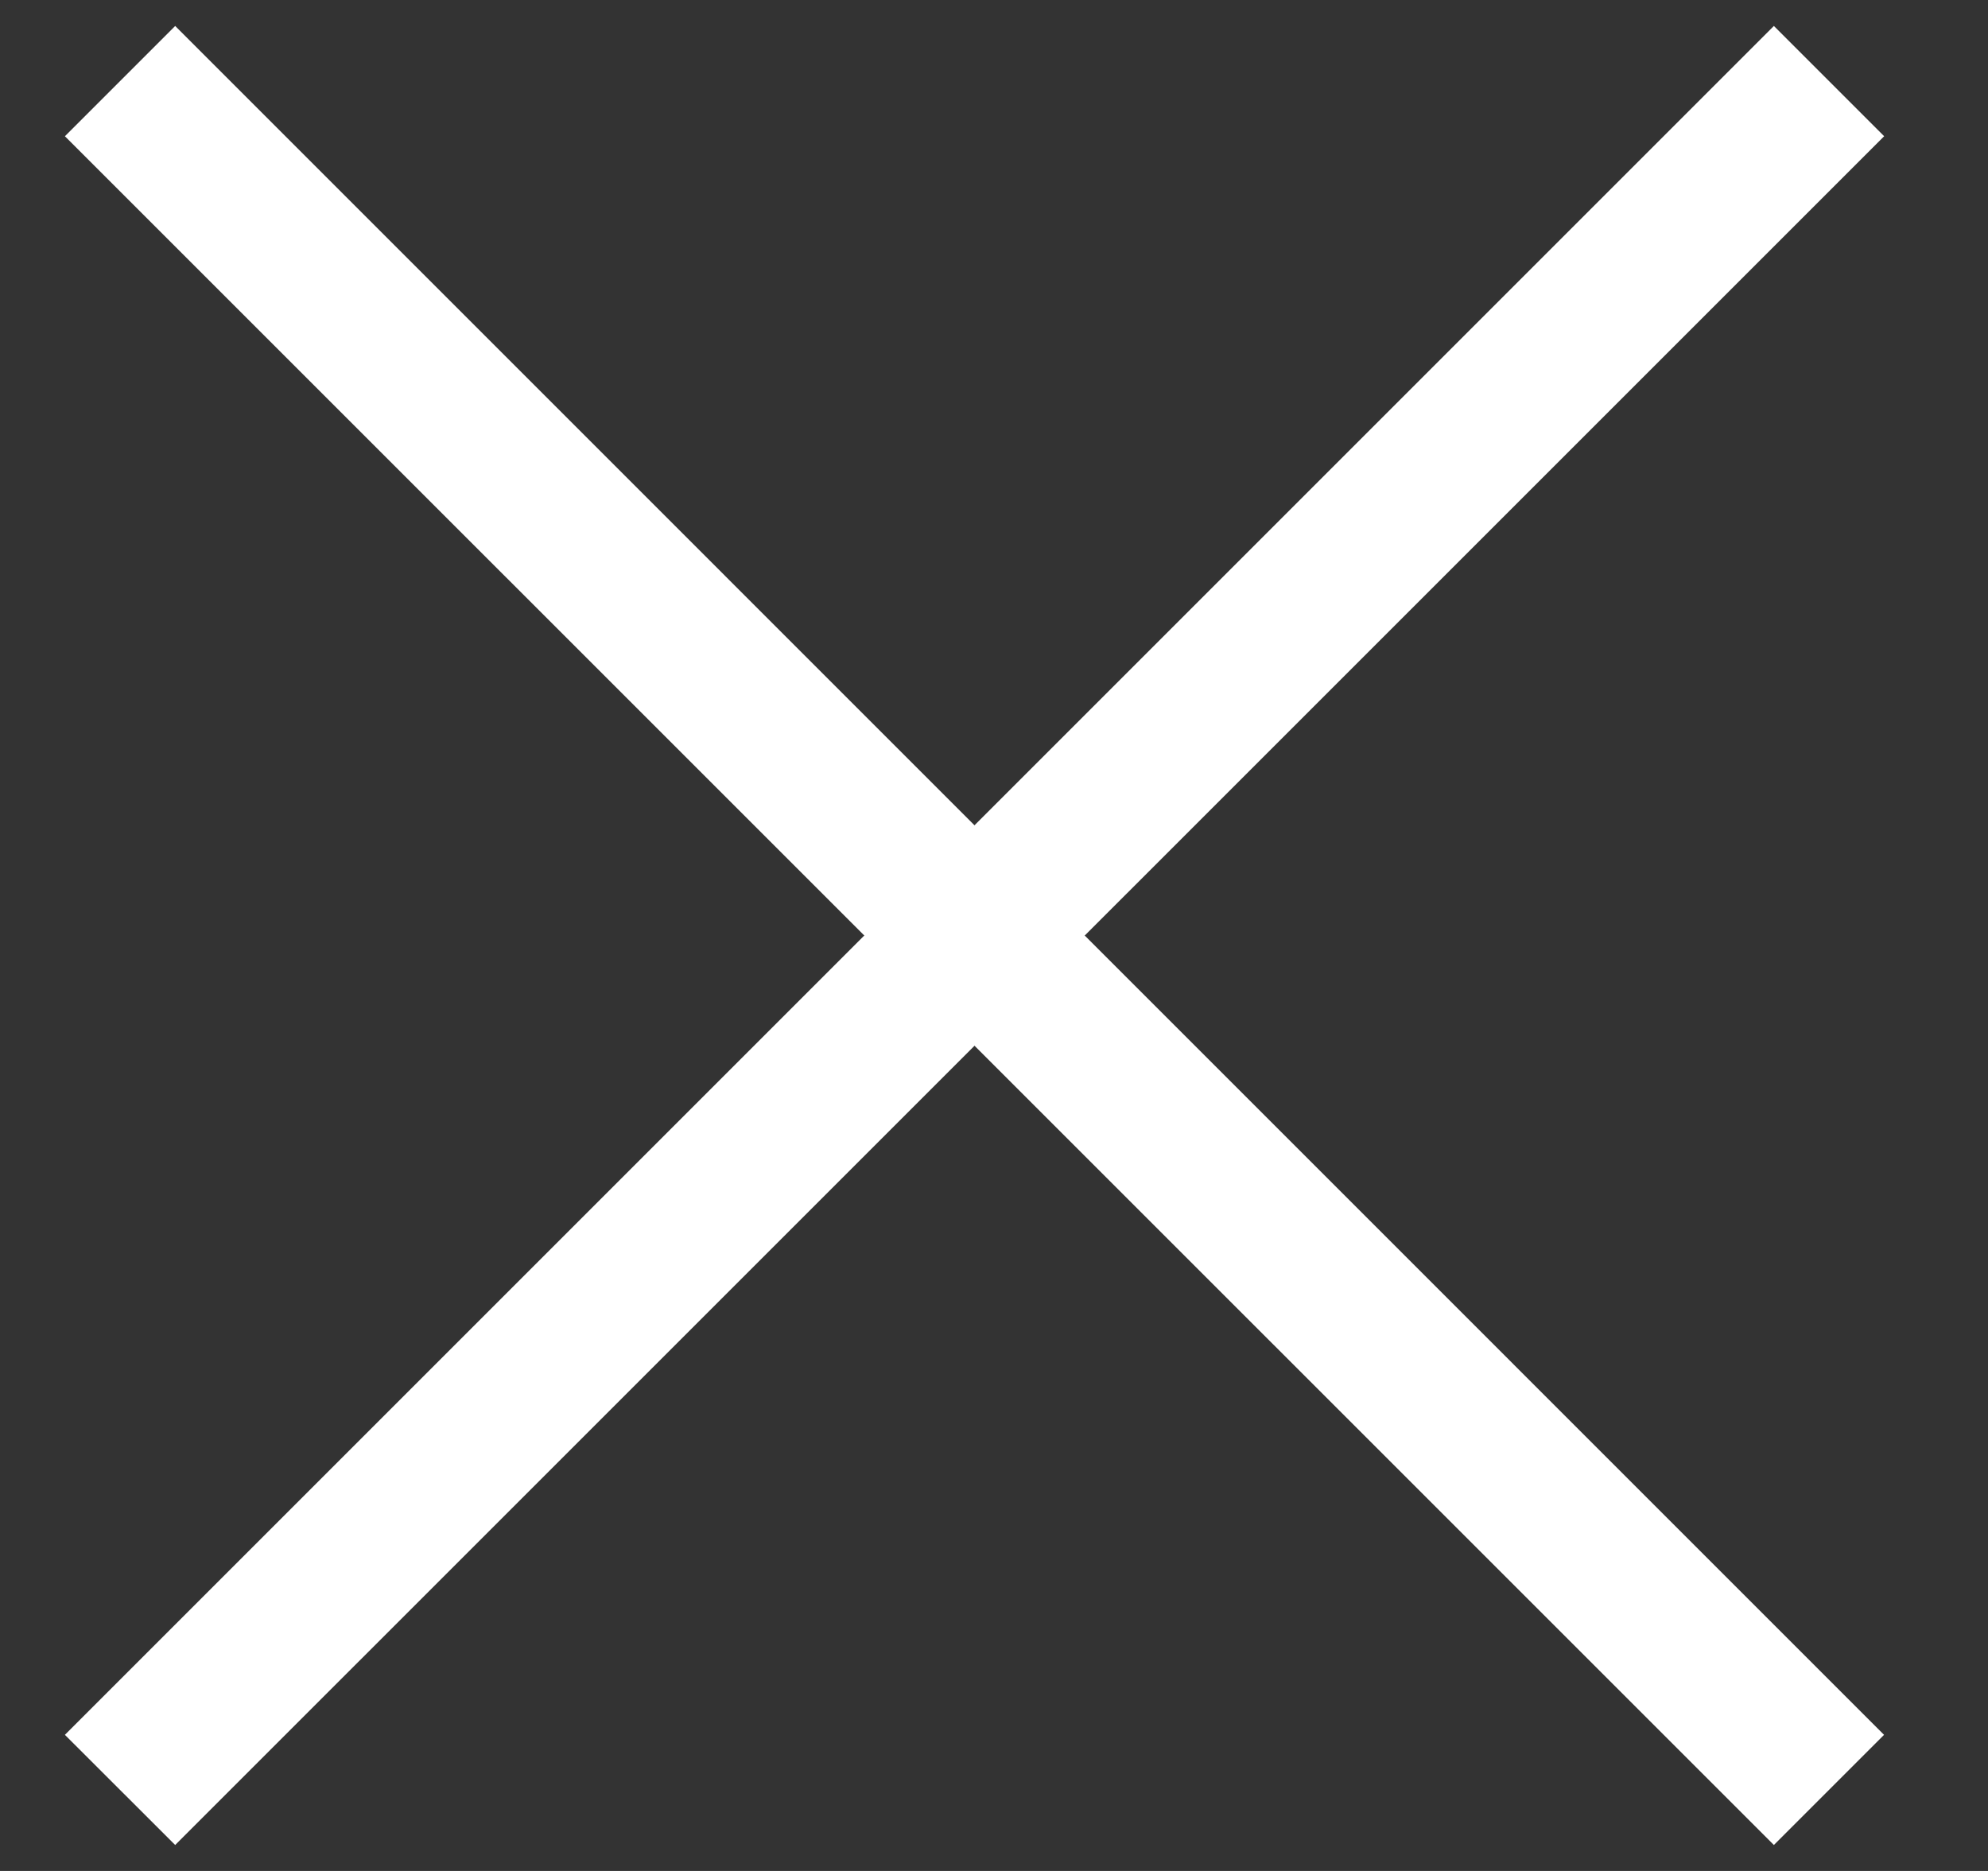 <svg width="17" height="16" viewBox="0 0 17 16" fill="none" xmlns="http://www.w3.org/2000/svg">
<rect x="0" y="0" width="17" height="16" fill="#333333" stroke="none"/>
<path d="M1.498 0.222L16.111 14.836L15.169 15.778L0.555 1.165L1.498 0.222Z" fill="white"/>
<path d="M15.169 0.222L0.555 14.836L1.498 15.778L16.112 1.165L15.169 0.222Z" fill="white"/>
</svg>
